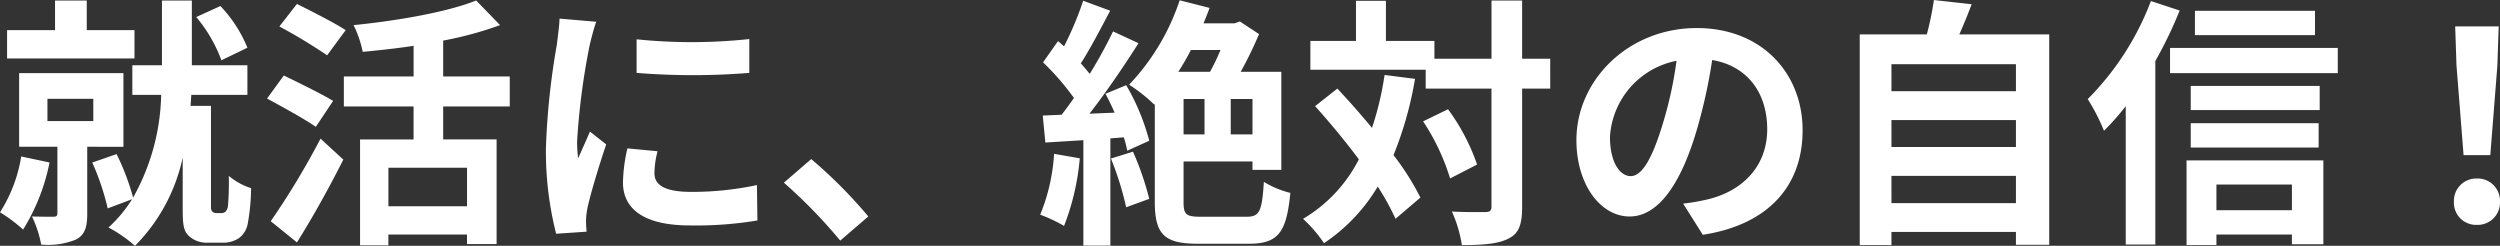 <svg xmlns="http://www.w3.org/2000/svg" width="267.092" height="26.264" viewBox="0 0 267.092 26.264">
  <rect x="0" y="0" width="267.092" height="26.264" fill="#333333" stroke="none"/>
  <path id="パス_137962" data-name="パス 137962" d="M26.964-18.676a14.327,14.327,0,0,0-2.884-4.452L21.5-21.952a15.634,15.634,0,0,1,2.688,4.62ZM14.9-20.552H9.8v-3.164H6.412v3.164H1.288v3.024H14.9ZM2.8-7.056A15.7,15.7,0,0,1,.532-1.092,16.639,16.639,0,0,1,3,.756,21.434,21.434,0,0,0,5.824-6.412Zm2.8-6.16h4.9v2.38H5.6Zm8.12,5.124V-15.96H2.576v7.868H6.664v7.084c0,.308-.112.392-.448.392-.308,0-1.344,0-2.268-.028a11.734,11.734,0,0,1,.98,3A7.883,7.883,0,0,0,8.652,1.82c.952-.5,1.2-1.344,1.2-2.744V-8.092Zm9.912,7.084a.557.557,0,0,1-.448-.2.675.675,0,0,1-.112-.42V-12.46H20.888l.084-1.176h5.992V-16.8H21.028v-6.916H17.836V-16.8H14.672v3.164h3.08a23.388,23.388,0,0,1-3,10.976,25.241,25.241,0,0,0-1.764-4.648l-2.6.9a26.582,26.582,0,0,1,1.652,4.9l2.6-.98A14.189,14.189,0,0,1,12.124.532a14.519,14.519,0,0,1,2.828,1.96,18.982,18.982,0,0,0,5.1-9.436V-1.4c0,1.792.14,2.324.644,2.828a2.8,2.8,0,0,0,2.016.728h1.624A3,3,0,0,0,26.04,1.68,2.418,2.418,0,0,0,26.992.168a22.09,22.09,0,0,0,.364-3.836,7.04,7.04,0,0,1-2.38-1.316,29.916,29.916,0,0,1-.084,3.164,1.149,1.149,0,0,1-.252.644.659.659,0,0,1-.476.168ZM37.464-20.552c-1.2-.784-3.64-2.016-5.208-2.8L30.38-20.944a57.945,57.945,0,0,1,5.1,3.08Zm-1.344,7.56c-1.232-.756-3.724-1.96-5.264-2.716l-1.792,2.464c1.652.9,4.06,2.212,5.208,3.024ZM32.256,2.128C33.964-.588,35.728-3.78,37.212-6.72L34.776-8.96a82.754,82.754,0,0,1-5.32,8.82ZM50.428-1.736h-8.4V-5.852h8.4ZM54.992-12.4V-15.6H47.88v-3.836a38.206,38.206,0,0,0,6.076-1.652l-2.548-2.632c-3.08,1.232-8.344,2.156-13.1,2.632a11.894,11.894,0,0,1,.98,2.856c1.736-.168,3.612-.364,5.432-.644V-15.6H37.268V-12.4h7.448v3.528H39V2.436h3.024V1.288h8.4V2.3h3.164V-8.876H47.88V-12.4Zm13.552-7.168v3.584a75.151,75.151,0,0,0,12.04,0V-19.6A57.577,57.577,0,0,1,68.544-19.572Zm2.24,11.956-3.22-.308a17.106,17.106,0,0,0-.476,3.64c0,2.884,2.324,4.592,7.14,4.592a39.653,39.653,0,0,0,7.224-.532L81.4-4a33.1,33.1,0,0,1-7.028.728c-2.856,0-3.92-.756-3.92-1.988A9.5,9.5,0,0,1,70.784-7.616ZM64.232-21.448l-3.92-.336c-.028.9-.2,1.96-.28,2.744A78.077,78.077,0,0,0,58.856-7.952,35.793,35.793,0,0,0,59.948,1.2L63.2.98C63.168.588,63.14.14,63.14-.168a8.449,8.449,0,0,1,.14-1.316c.308-1.484,1.232-4.536,2.016-6.86L63.56-9.716c-.392.924-.84,1.9-1.26,2.856a13.509,13.509,0,0,1-.112-1.82,74.264,74.264,0,0,1,1.344-10.276C63.644-19.46,64.008-20.86,64.232-21.448ZM90.3,1.932l3-2.576a50.386,50.386,0,0,0-6.1-6.132L84.28-4.256A54.868,54.868,0,0,1,90.3,1.932Zm22.848-9.268a20.358,20.358,0,0,1-1.484,6.5,16.458,16.458,0,0,1,2.548,1.2,25.888,25.888,0,0,0,1.68-7.224Zm6.076.5a33.131,33.131,0,0,1,1.624,5.208l2.464-.9a30.871,30.871,0,0,0-1.736-5.04Zm-.588-6.916c.336.616.672,1.316.98,2.016l-2.688.112c1.764-2.268,3.7-5.1,5.236-7.532l-2.716-1.26a50.779,50.779,0,0,1-2.492,4.536c-.28-.336-.588-.728-.952-1.12,1.008-1.568,2.128-3.724,3.136-5.628l-2.884-1.064a35.5,35.5,0,0,1-2.044,4.872c-.224-.2-.448-.392-.644-.56l-1.6,2.268a27.476,27.476,0,0,1,3.3,3.808c-.448.644-.9,1.26-1.316,1.792l-2.016.084.28,2.884,4.06-.252V2.464h2.884V-8.988L120.6-9.1a13.424,13.424,0,0,1,.364,1.428l2.352-1.064a23.737,23.737,0,0,0-2.464-5.936Zm12.292-4.676a22.4,22.4,0,0,1-1.12,2.324H126.42a26.552,26.552,0,0,0,1.344-2.324Zm3.416,9.016H132.02v-3.78h2.324Zm-7.364-3.78h2.24v3.78h-2.24ZM128.828-.616c-1.568,0-1.848-.224-1.848-1.568v-4.34h7.364v.9h3.08V-16.1h-4.34a40.856,40.856,0,0,0,1.96-4.032L133-21.476l-.588.2h-3.3c.224-.56.448-1.092.644-1.652l-3.192-.812a24.082,24.082,0,0,1-5.4,9.016,17.3,17.3,0,0,1,2.688,2.128l.056-.056V-2.184c0,3.528,1.092,4.452,4.62,4.452h5.46c3.136,0,4-1.26,4.4-5.432a10.071,10.071,0,0,1-2.828-1.176c-.2,3.108-.448,3.724-1.82,3.724Zm19.628-15.148a32.819,32.819,0,0,1-1.344,5.656c-1.232-1.484-2.492-2.912-3.7-4.2l-2.38,1.876c1.54,1.708,3.192,3.7,4.676,5.684a15.545,15.545,0,0,1-5.964,6.356,14.6,14.6,0,0,1,2.24,2.6,18.827,18.827,0,0,0,5.74-6.048,26.138,26.138,0,0,1,1.9,3.444l2.66-2.268A27.738,27.738,0,0,0,149.408-7.2a38.259,38.259,0,0,0,2.3-8.148Zm4.116,4.956a23.331,23.331,0,0,1,2.884,6.1l2.884-1.484a21.98,21.98,0,0,0-3.108-5.908Zm13.58-6.692h-3v-6.216H159.88V-17.5h-6.1v-1.9H148.6v-4.284H145.4V-19.4h-4.872v3.08h12.32v2.016h7.028v12.6c0,.448-.168.588-.672.588-.476,0-1.988.028-3.556-.056a13.718,13.718,0,0,1,1.064,3.584c2.324,0,3.976-.14,5.04-.728,1.064-.532,1.4-1.512,1.4-3.388v-12.6h3Zm26.964,7.644c0-6.1-4.368-10.92-11.312-10.92-7.252,0-12.852,5.516-12.852,11.984,0,4.732,2.576,8.148,5.684,8.148,3.052,0,5.46-3.472,7.14-9.128a56.626,56.626,0,0,0,1.68-7.588c3.78.644,5.88,3.528,5.88,7.392,0,4.088-2.8,6.664-6.384,7.5a21.535,21.535,0,0,1-2.6.448l2.1,3.332C189.5.224,193.116-3.948,193.116-9.856Zm-20.58.7a8.814,8.814,0,0,1,7.112-8.12,42.03,42.03,0,0,1-1.484,6.776c-1.148,3.78-2.24,5.544-3.416,5.544C173.656-4.956,172.536-6.328,172.536-9.156Zm30.072,7.084V-4.984h13.3v2.912Zm13.3-8.876v2.884h-13.3v-2.884Zm0-5.964v2.884h-13.3v-2.884ZM209.86-20.1c.448-1.008.9-2.1,1.316-3.22l-4.032-.448a31.689,31.689,0,0,1-.756,3.668H199.22V2.408h3.388v-1.4h13.3V2.38h3.556V-20.1Zm38-2.52H235.032v2.6h12.824ZM230.328-23.66a29.791,29.791,0,0,1-6.748,10.472A21.571,21.571,0,0,1,225.316-9.8a27.274,27.274,0,0,0,2.324-2.632V2.352H230.8v-19.6a45.41,45.41,0,0,0,2.6-5.4Zm15.064,19.6v2.744h-8.064V-4.06ZM234.136,2.408h3.192V1.288h8.064V2.324h3.36v-8.96H234.136Zm.448-10.416h13.664v-2.6H234.584Zm13.776-6.58H234.584v2.576H248.36Zm-15.988-4.06v2.688h17.92v-2.688ZM263.732-7.2h2.856l.756-9.576.14-4.172h-4.648l.14,4.172ZM265.16.252a2.383,2.383,0,0,0,2.464-2.464A2.39,2.39,0,0,0,265.16-4.7,2.39,2.39,0,0,0,262.7-2.212,2.367,2.367,0,0,0,265.16.252Z" transform="translate(-0.532 23.772)" fill="#fff"/>
</svg>
